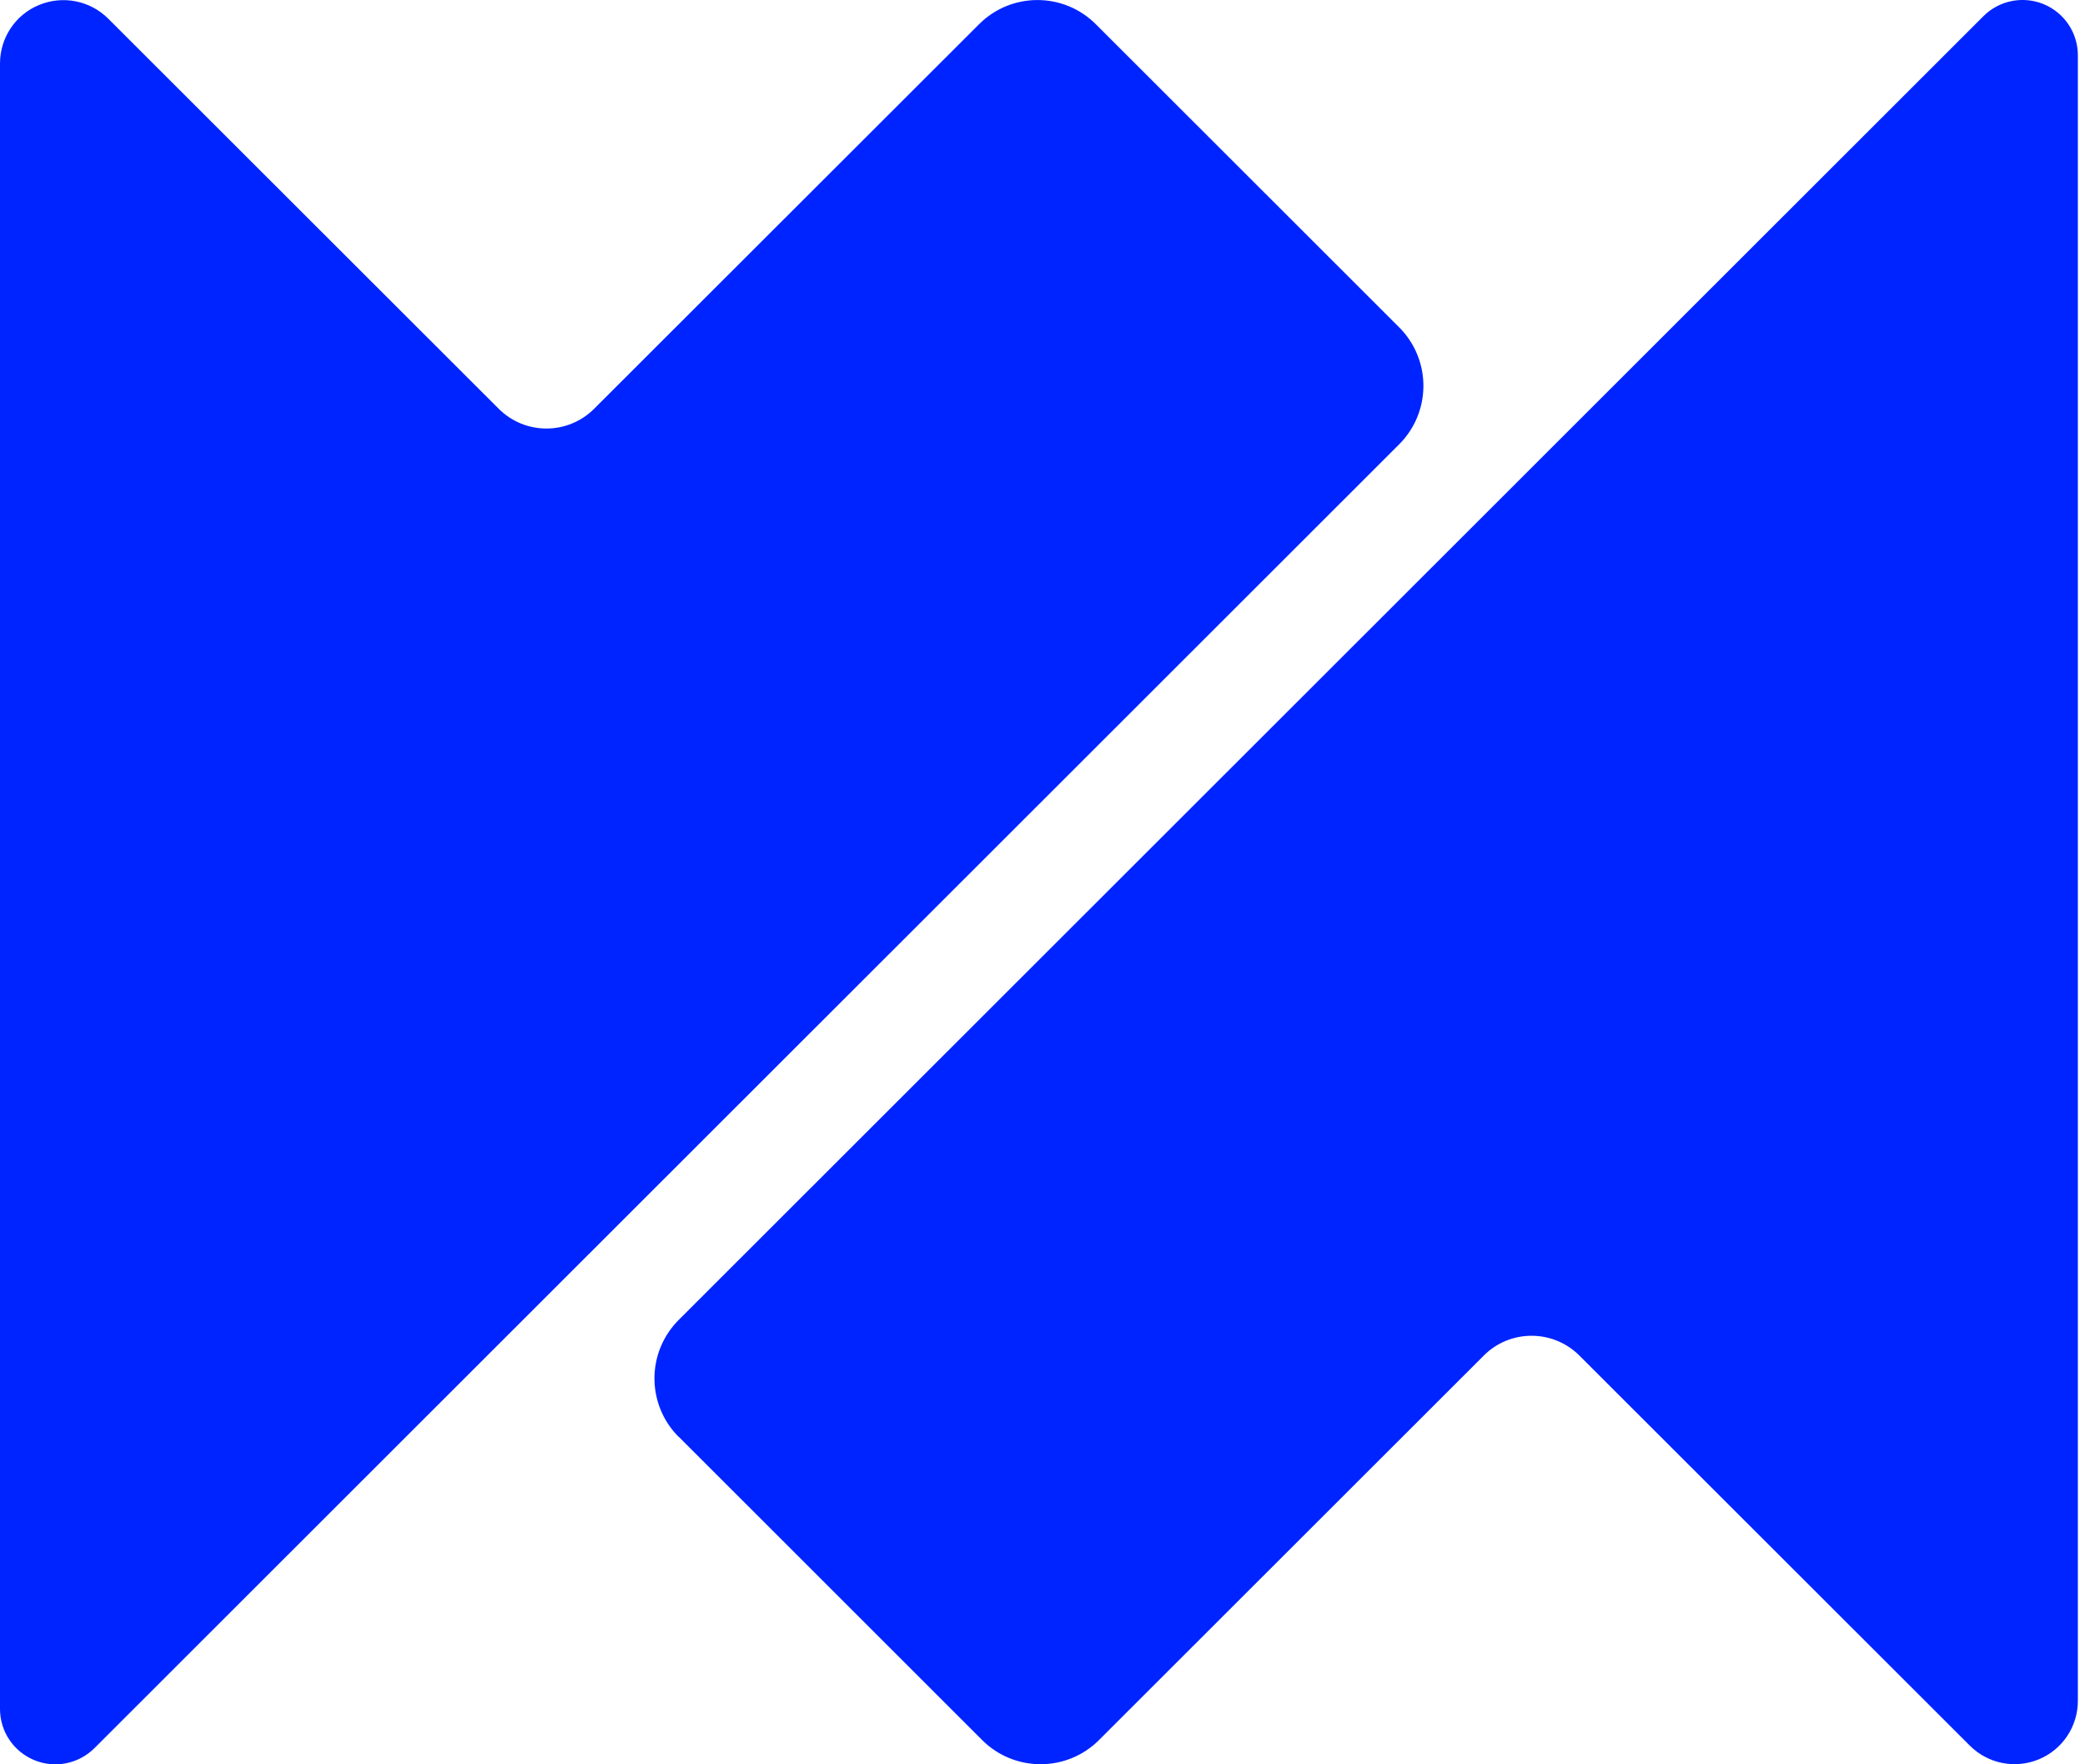 <svg width="26" height="22" viewBox="0 0 26 22" fill="none" xmlns="http://www.w3.org/2000/svg">
<path d="M17.449 4.083C17.642 4.276 17.75 4.538 17.75 4.811C17.75 5.084 17.642 5.346 17.449 5.539L1.178 21.798C0.98 21.995 0.683 22.055 0.426 21.947C0.168 21.84 0 21.589 0 21.31V0.791C0 0.472 0.192 0.183 0.487 0.062C0.782 -0.06 1.122 0.006 1.349 0.232L6.218 5.096C6.547 5.426 7.081 5.426 7.41 5.096L12.209 0.302C12.611 -0.1 13.263 -0.1 13.665 0.302L17.449 4.083ZM8.462 17.916C8.269 17.723 8.161 17.461 8.161 17.188C8.161 16.915 8.269 16.654 8.462 16.46L24.733 0.202C24.931 0.004 25.228 -0.054 25.485 0.052C25.743 0.159 25.911 0.41 25.911 0.689V21.209C25.911 21.528 25.719 21.816 25.424 21.938C25.129 22.06 24.79 21.993 24.564 21.767L19.695 16.903C19.365 16.574 18.831 16.574 18.503 16.903L13.704 21.698C13.302 22.099 12.65 22.099 12.248 21.698L8.464 17.916H8.462Z" fill="#0024ff"/>
</svg>
